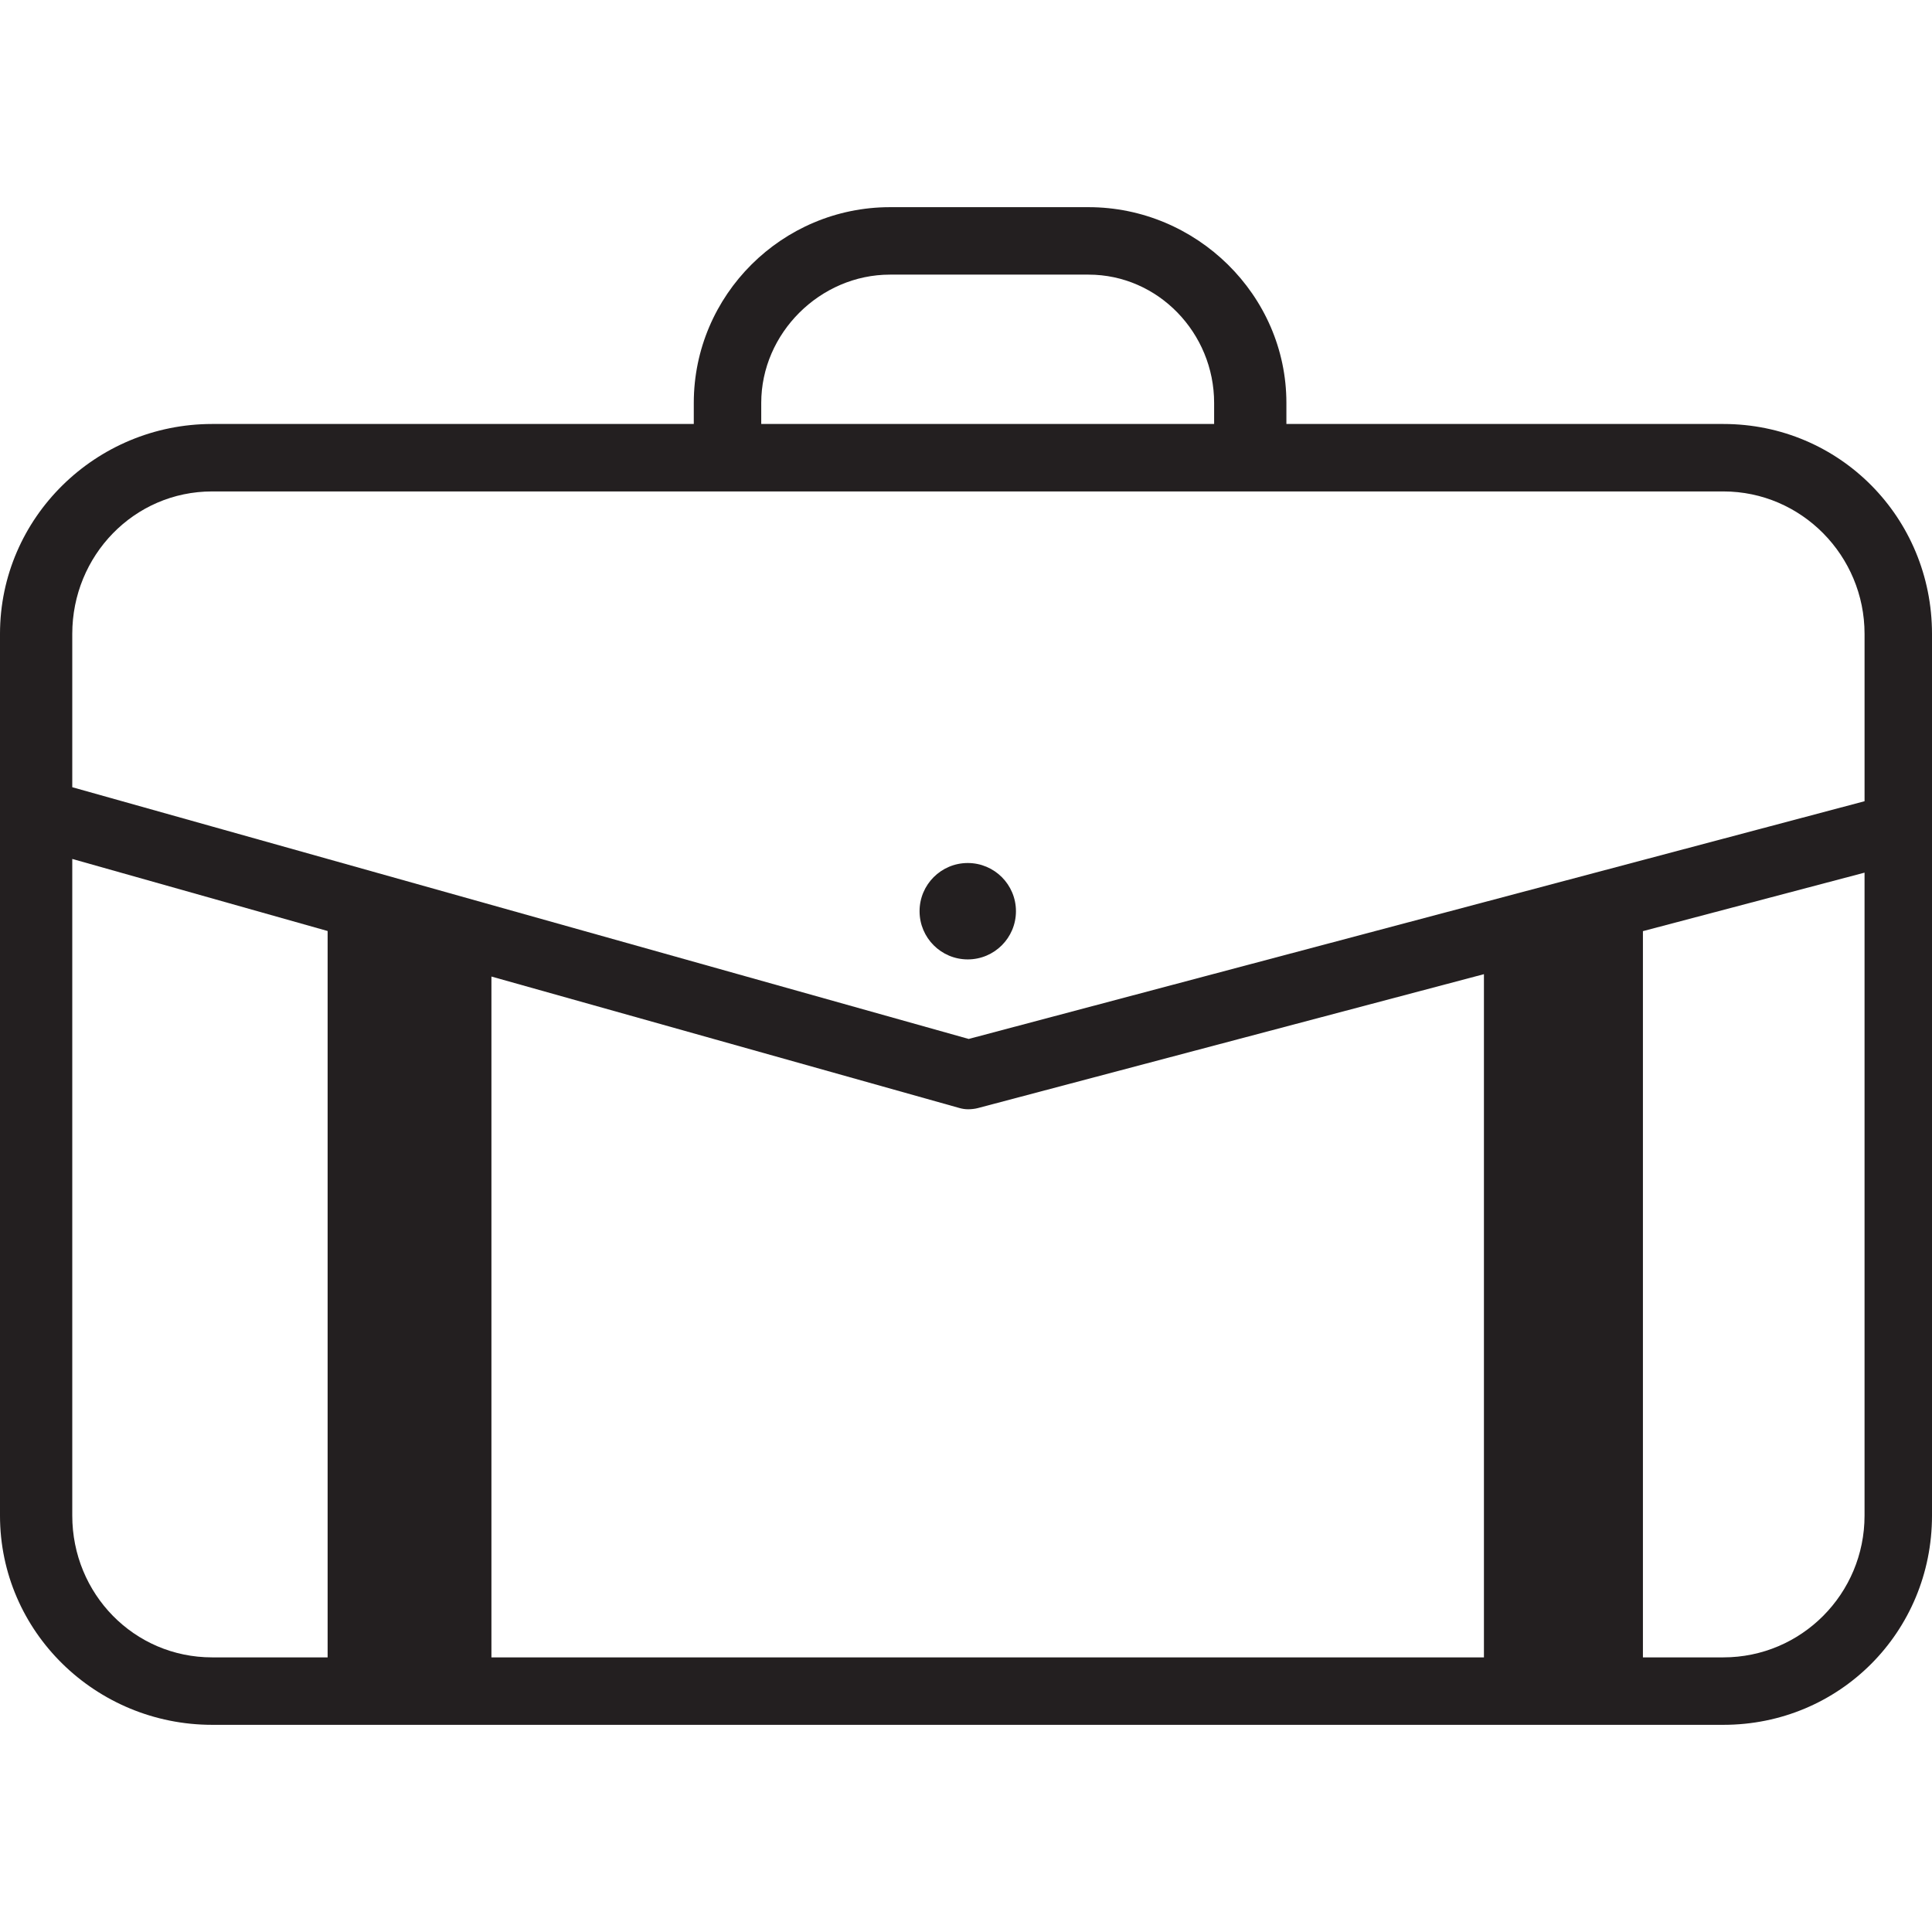 <?xml version="1.0" encoding="iso-8859-1"?>
<!-- Generator: Adobe Illustrator 19.1.0, SVG Export Plug-In . SVG Version: 6.00 Build 0)  -->
<svg version="1.1" id="Capa_1" xmlns="http://www.w3.org/2000/svg" xmlns:xlink="http://www.w3.org/1999/xlink" x="0px" y="0px"
	 viewBox="0 0 401 401" style="enable-background:new 0 0 401 401;" xml:space="preserve">
<g>
	<g>
	</g>
	<g>
	</g>
	<g>
	</g>
	<g>
	</g>
	<g>
	</g>
	<g>
	</g>
	<g>
	</g>
	<g>
	</g>
	<g>
	</g>
	<g>
	</g>
	<g>
	</g>
	<g>
	</g>
	<g>
	</g>
	<g>
	</g>
	<g>
	</g>
</g>
<g>
	<path style="fill:#231F20;" d="M401,171.506v-39.943C401,107.434,381.82,88,357.69,88H267v-4.376C267,61.238,248.317,43,225.926,43
		h-41.203C162.338,43,144,61.234,144,83.624V88H44.031C19.901,88,0,107.434,0,131.563v183.013C0,338.706,19.906,358,44.036,358
		h313.659c24.13,0,43.305-19.294,43.305-43.424V172.165C401,171.947,401,171.727,401,171.506z M158,83.624
		C158,69.14,170.239,57,184.723,57h41.203C240.411,57,252,69.14,252,83.624V88h-94V83.624z M44.036,102h100.082h122.415h91.158
		c16.223,0,29.31,13.34,29.31,29.563v34.736l-185.945,49.342L15,163.392v-31.829C15,115.34,27.808,102,44.036,102z M199.106,229.968
		c0.635,0.177,1.192,0.268,1.847,0.268c0.616,0,1.383-0.081,1.985-0.239L308,202.197V344H102V202.688L199.106,229.968z M44.031,344
		C27.808,344,15,330.8,15,314.576V178.28l53,14.957V344H44.031z M357.69,344H341V193.265l46-12.14v133.451
		C387,330.8,373.914,344,357.69,344z"/>
	<circle style="fill:#231F20;" cx="200.865" cy="189.128" r="10.003"/>
</g>
<g>
</g>
<g>
</g>
<g>
</g>
<g>
</g>
<g>
</g>
<g>
</g>
<g>
</g>
<g>
</g>
<g>
</g>
<g>
</g>
<g>
</g>
<g>
</g>
<g>
</g>
<g>
</g>
<g>
</g>
</svg>
